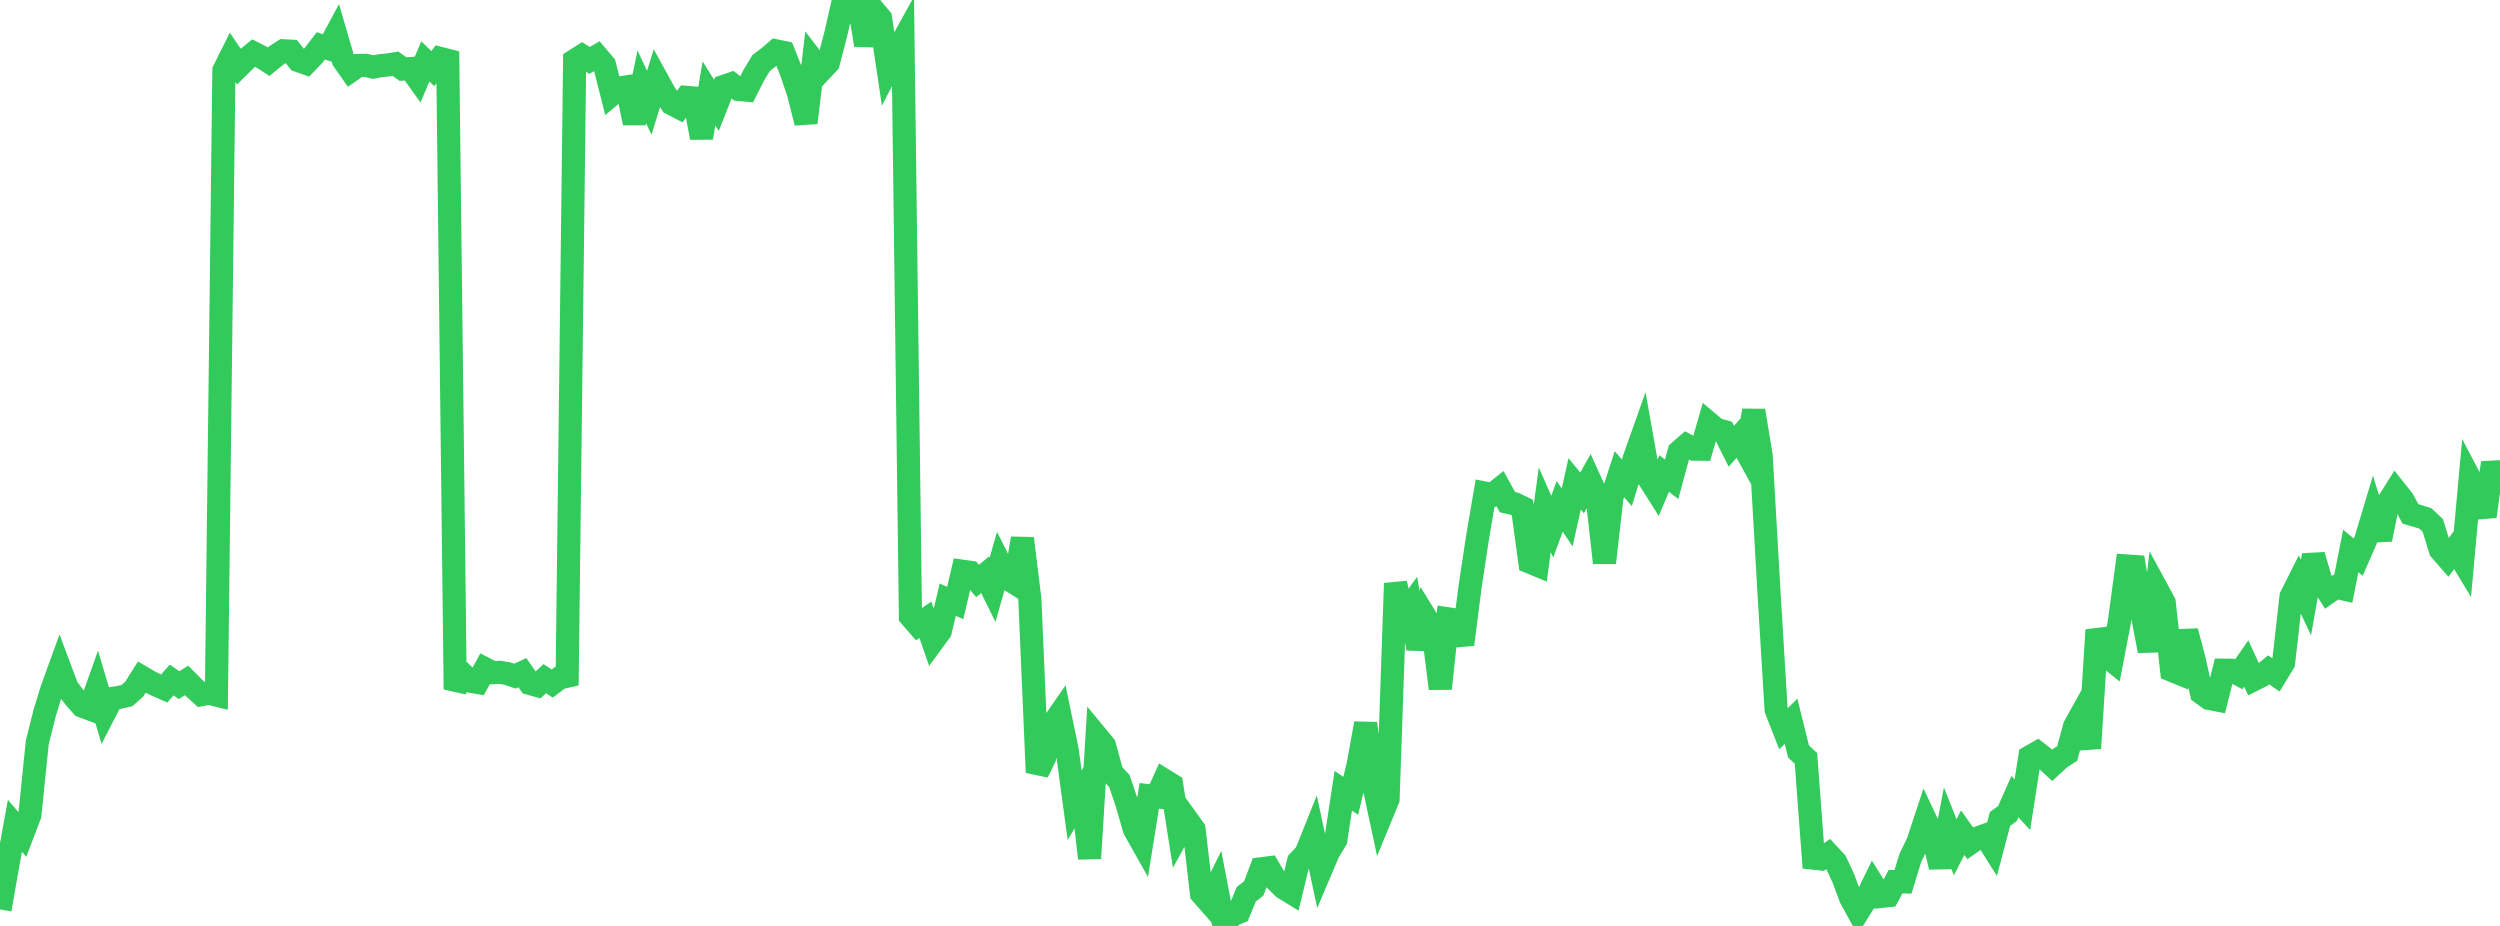 <?xml version="1.0" standalone="no"?>
<!DOCTYPE svg PUBLIC "-//W3C//DTD SVG 1.1//EN" "http://www.w3.org/Graphics/SVG/1.1/DTD/svg11.dtd">

<svg width="135" height="50" viewBox="0 0 135 50" preserveAspectRatio="none" 
  xmlns="http://www.w3.org/2000/svg"
  xmlns:xlink="http://www.w3.org/1999/xlink">


<polyline points="0.0, 49.11 0.403, 46.805 0.806, 44.592 1.209, 45.063 1.612, 44.009 2.015, 40.073 2.418, 38.479 2.821, 37.172 3.224, 36.062 3.627, 37.137 4.03, 37.666 4.433, 38.126 4.836, 38.278 5.239, 37.148 5.642, 38.502 6.045, 37.719 6.448, 37.657 6.851, 37.564 7.254, 37.207 7.657, 36.564 8.06, 36.801 8.463, 37.003 8.866, 37.18 9.269, 36.719 9.672, 36.999 10.075, 36.742 10.478, 37.149 10.881, 37.511 11.284, 37.431 11.687, 37.531 12.09, 3.807 12.493, 2.998 12.896, 3.591 13.299, 3.194 13.701, 2.865 14.104, 3.07 14.507, 3.33 14.91, 3 15.313, 2.742 15.716, 2.765 16.119, 3.272 16.522, 3.415 16.925, 2.998 17.328, 2.474 17.731, 2.613 18.134, 1.862 18.537, 3.244 18.94, 3.818 19.343, 3.536 19.746, 3.528 20.149, 3.623 20.552, 3.545 20.955, 3.507 21.358, 3.441 21.761, 3.73 22.164, 3.702 22.567, 4.265 22.97, 3.316 23.373, 3.708 23.776, 3.156 24.179, 3.259 24.582, 37.226 24.985, 36.397 25.388, 36.78 25.791, 36.85 26.194, 36.116 26.597, 36.325 27.0, 36.305 27.403, 36.375 27.806, 36.511 28.209, 36.324 28.612, 36.904 29.015, 37.018 29.418, 36.65 29.821, 36.91 30.224, 36.607 30.627, 36.514 31.03, 3.267 31.433, 3.012 31.836, 3.261 32.239, 3.029 32.642, 3.506 33.045, 5.094 33.448, 4.754 33.851, 4.69 34.254, 6.643 34.657, 4.691 35.06, 5.55 35.463, 4.249 35.866, 4.981 36.269, 5.599 36.672, 5.808 37.075, 5.259 37.478, 5.292 37.881, 7.439 38.284, 5.043 38.687, 5.689 39.09, 4.665 39.493, 4.527 39.896, 4.83 40.299, 4.866 40.701, 4.069 41.104, 3.399 41.507, 3.094 41.91, 2.748 42.313, 2.831 42.716, 3.844 43.119, 5.039 43.522, 6.629 43.925, 3.293 44.328, 3.818 44.731, 3.387 45.134, 1.83 45.537, 0.061 45.94, 0.442 46.343, 0.0 46.746, 2.436 47.149, 0.514 47.552, 0.994 47.955, 3.699 48.358, 2.917 48.761, 2.186 49.164, 33.284 49.567, 33.747 49.97, 33.468 50.373, 34.63 50.776, 34.079 51.179, 32.384 51.582, 32.561 51.985, 30.848 52.388, 30.904 52.791, 31.374 53.194, 31.038 53.597, 31.854 54.0, 30.435 54.403, 31.24 54.806, 31.49 55.209, 29.074 55.612, 32.353 56.015, 41.714 56.418, 40.883 56.821, 39.143 57.224, 38.56 57.627, 40.502 58.03, 43.483 58.433, 42.794 58.836, 46.351 59.239, 39.776 59.642, 40.264 60.045, 41.74 60.448, 42.176 60.851, 43.372 61.254, 44.774 61.657, 45.491 62.06, 42.976 62.463, 43.025 62.866, 42.131 63.269, 42.379 63.672, 44.957 64.075, 44.223 64.478, 44.783 64.881, 48.254 65.284, 48.713 65.687, 47.895 66.09, 50.0 66.493, 49.433 66.896, 49.265 67.299, 48.29 67.701, 47.975 68.104, 46.913 68.507, 46.863 68.91, 47.549 69.313, 47.947 69.716, 48.193 70.119, 46.524 70.522, 46.092 70.925, 45.088 71.328, 46.971 71.731, 46.022 72.134, 45.352 72.537, 42.701 72.94, 42.975 73.343, 41.278 73.746, 39.064 74.149, 42.246 74.552, 44.13 74.955, 43.154 75.358, 31.498 75.761, 33.279 76.164, 32.717 76.567, 35.024 76.97, 33.317 77.373, 33.974 77.776, 37.182 78.179, 33.415 78.582, 33.477 78.985, 34.801 79.388, 31.656 79.791, 29.002 80.194, 26.627 80.597, 26.706 81.0, 26.385 81.403, 27.117 81.806, 27.211 82.209, 27.407 82.612, 30.352 83.015, 30.519 83.418, 27.525 83.821, 28.439 84.224, 27.343 84.627, 27.946 85.03, 26.129 85.433, 26.618 85.836, 25.9 86.239, 26.789 86.642, 30.392 87.045, 26.844 87.448, 25.607 87.851, 26.071 88.254, 24.75 88.657, 23.615 89.06, 25.881 89.463, 26.519 89.866, 25.57 90.269, 25.881 90.672, 24.393 91.075, 24.04 91.478, 24.253 91.881, 24.257 92.284, 22.854 92.687, 23.193 93.09, 23.3 93.493, 24.098 93.896, 23.644 94.299, 24.376 94.701, 22.174 95.104, 24.627 95.507, 31.675 95.91, 38.321 96.313, 39.348 96.716, 38.948 97.119, 40.577 97.522, 40.958 97.925, 46.338 98.328, 46.383 98.731, 46.118 99.134, 46.554 99.537, 47.422 99.94, 48.5 100.343, 49.232 100.746, 48.589 101.149, 47.761 101.552, 48.409 101.955, 48.366 102.358, 47.61 102.761, 47.62 103.164, 46.311 103.567, 45.479 103.97, 44.258 104.373, 45.112 104.776, 46.817 105.179, 44.737 105.582, 45.755 105.985, 44.965 106.388, 45.531 106.791, 45.251 107.194, 45.108 107.597, 45.75 108.0, 44.223 108.403, 43.93 108.806, 43.018 109.209, 43.451 109.612, 40.867 110.015, 40.639 110.418, 40.953 110.821, 41.324 111.224, 40.951 111.627, 40.691 112.03, 39.217 112.433, 38.492 112.836, 40.407 113.239, 34.016 113.642, 35.348 114.045, 35.669 114.448, 33.57 114.851, 30.564 115.254, 30.592 115.657, 33.038 116.06, 35.154 116.463, 31.793 116.866, 32.535 117.269, 36.196 117.672, 36.361 118.075, 34.087 118.478, 35.592 118.881, 37.423 119.284, 37.713 119.687, 37.791 120.09, 36.19 120.493, 36.195 120.896, 36.408 121.299, 35.829 121.701, 36.703 122.104, 36.502 122.507, 36.172 122.91, 36.452 123.313, 35.788 123.716, 32.217 124.119, 31.414 124.522, 32.266 124.925, 29.983 125.328, 31.353 125.731, 31.986 126.134, 31.706 126.537, 31.798 126.94, 29.753 127.343, 30.085 127.746, 29.167 128.149, 27.826 128.552, 29.127 128.955, 27.131 129.358, 26.491 129.761, 26.999 130.164, 27.751 130.567, 27.867 130.97, 27.995 131.373, 28.375 131.776, 29.692 132.179, 30.154 132.582, 29.62 132.985, 30.286 133.388, 25.87 133.791, 26.637 134.194, 27.882 134.597, 24.987 135.0, 26.677" fill="none" stroke="#32ca5b" stroke-width="1.25"/>

</svg>